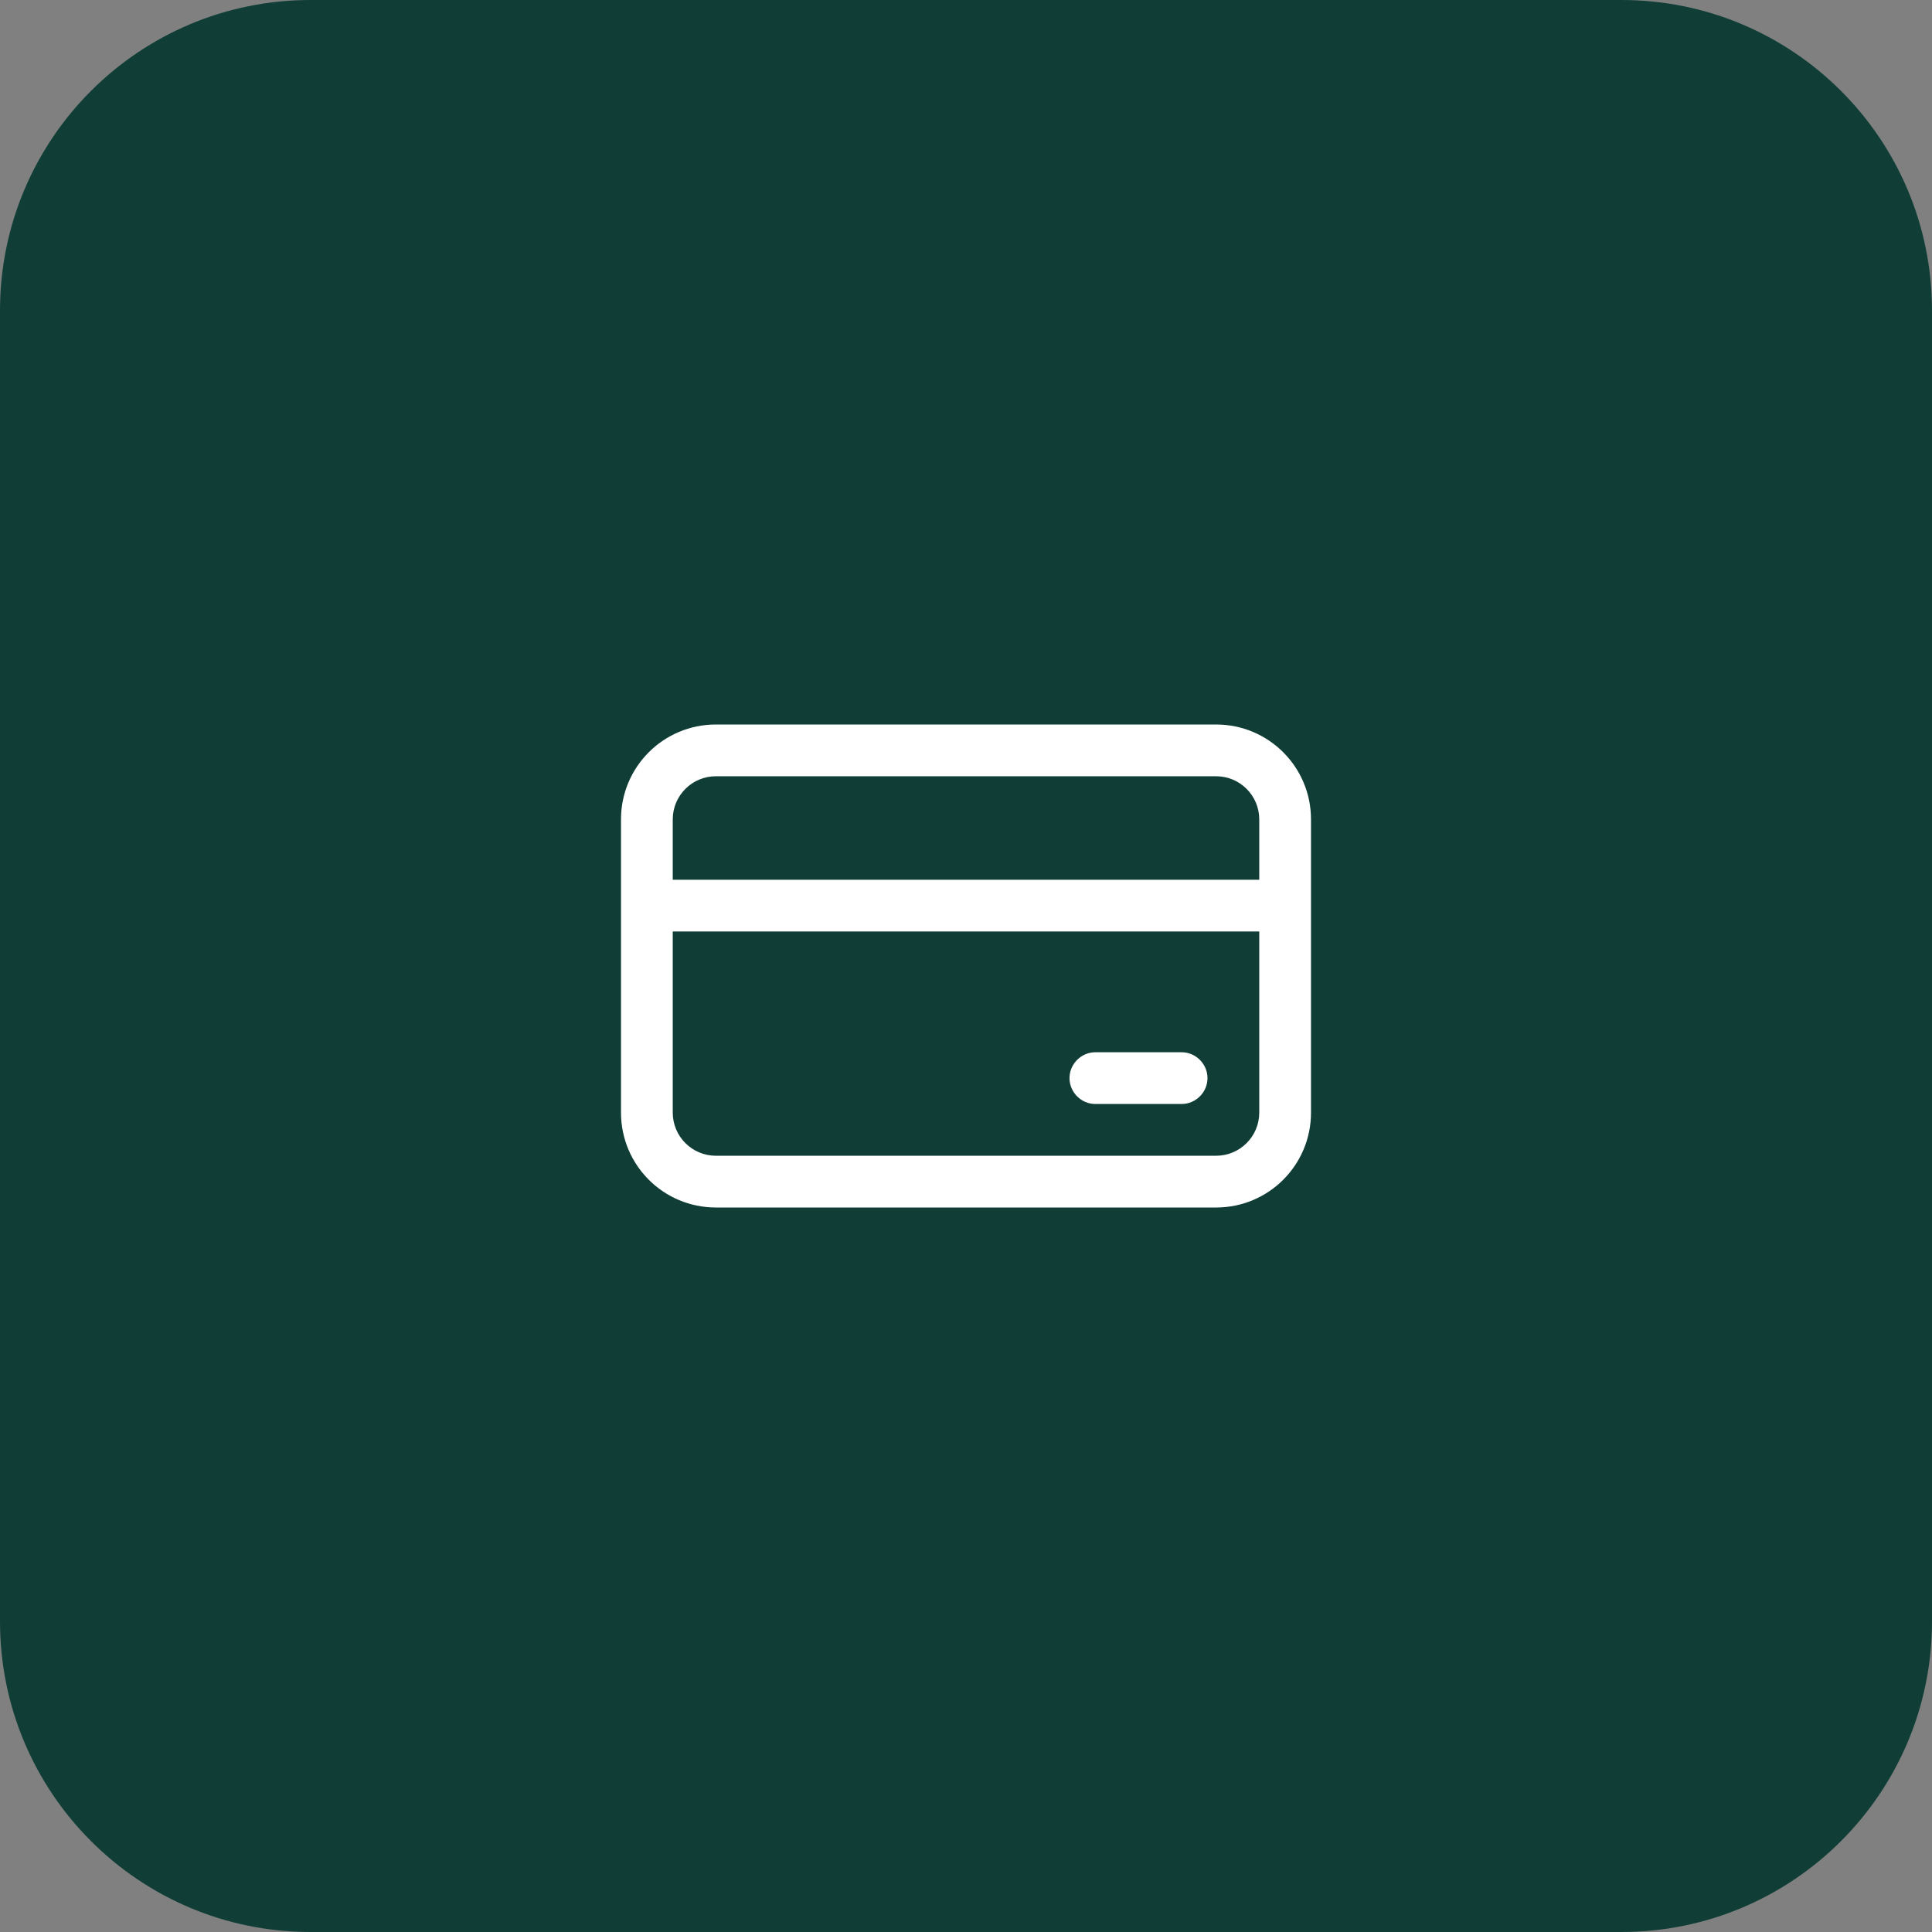 <?xml version="1.0" encoding="UTF-8"?>
<svg xmlns="http://www.w3.org/2000/svg" viewBox="0 0 56 56">
  <rect x="0" y="0" width="56" height="56" fill="#808080" stroke="none"/>
  <g id="BG">
    <path d="M0,9C0,4.03,4.03,0,9,0h38c4.97,0,9,4.03,9,9v38c0,4.97-4.03,9-9,9H9C4.03,56,0,51.97,0,47V9Z" style="fill: #103e36;"/>
  </g>
  <g id="Icons">
    <path d="M31.75,30.5c-.41,0-.75.34-.75.75s.34.75.75.75h2.5c.41,0,.75-.34.75-.75s-.34-.75-.75-.75h-2.5ZM20.75,21c-1.52,0-2.75,1.23-2.75,2.75v8.5c0,1.52,1.23,2.75,2.75,2.75h14.5c1.52,0,2.75-1.23,2.75-2.75v-8.5c0-1.52-1.23-2.75-2.75-2.75h-14.5ZM19.5,32.25v-5.25h17v5.25c0,.69-.56,1.25-1.25,1.25h-14.5c-.69,0-1.25-.56-1.25-1.25ZM19.5,25.5v-1.75c0-.69.56-1.25,1.25-1.25h14.5c.69,0,1.25.56,1.25,1.25v1.75h-17Z" style="fill: #fff;"/>
  </g>
</svg>